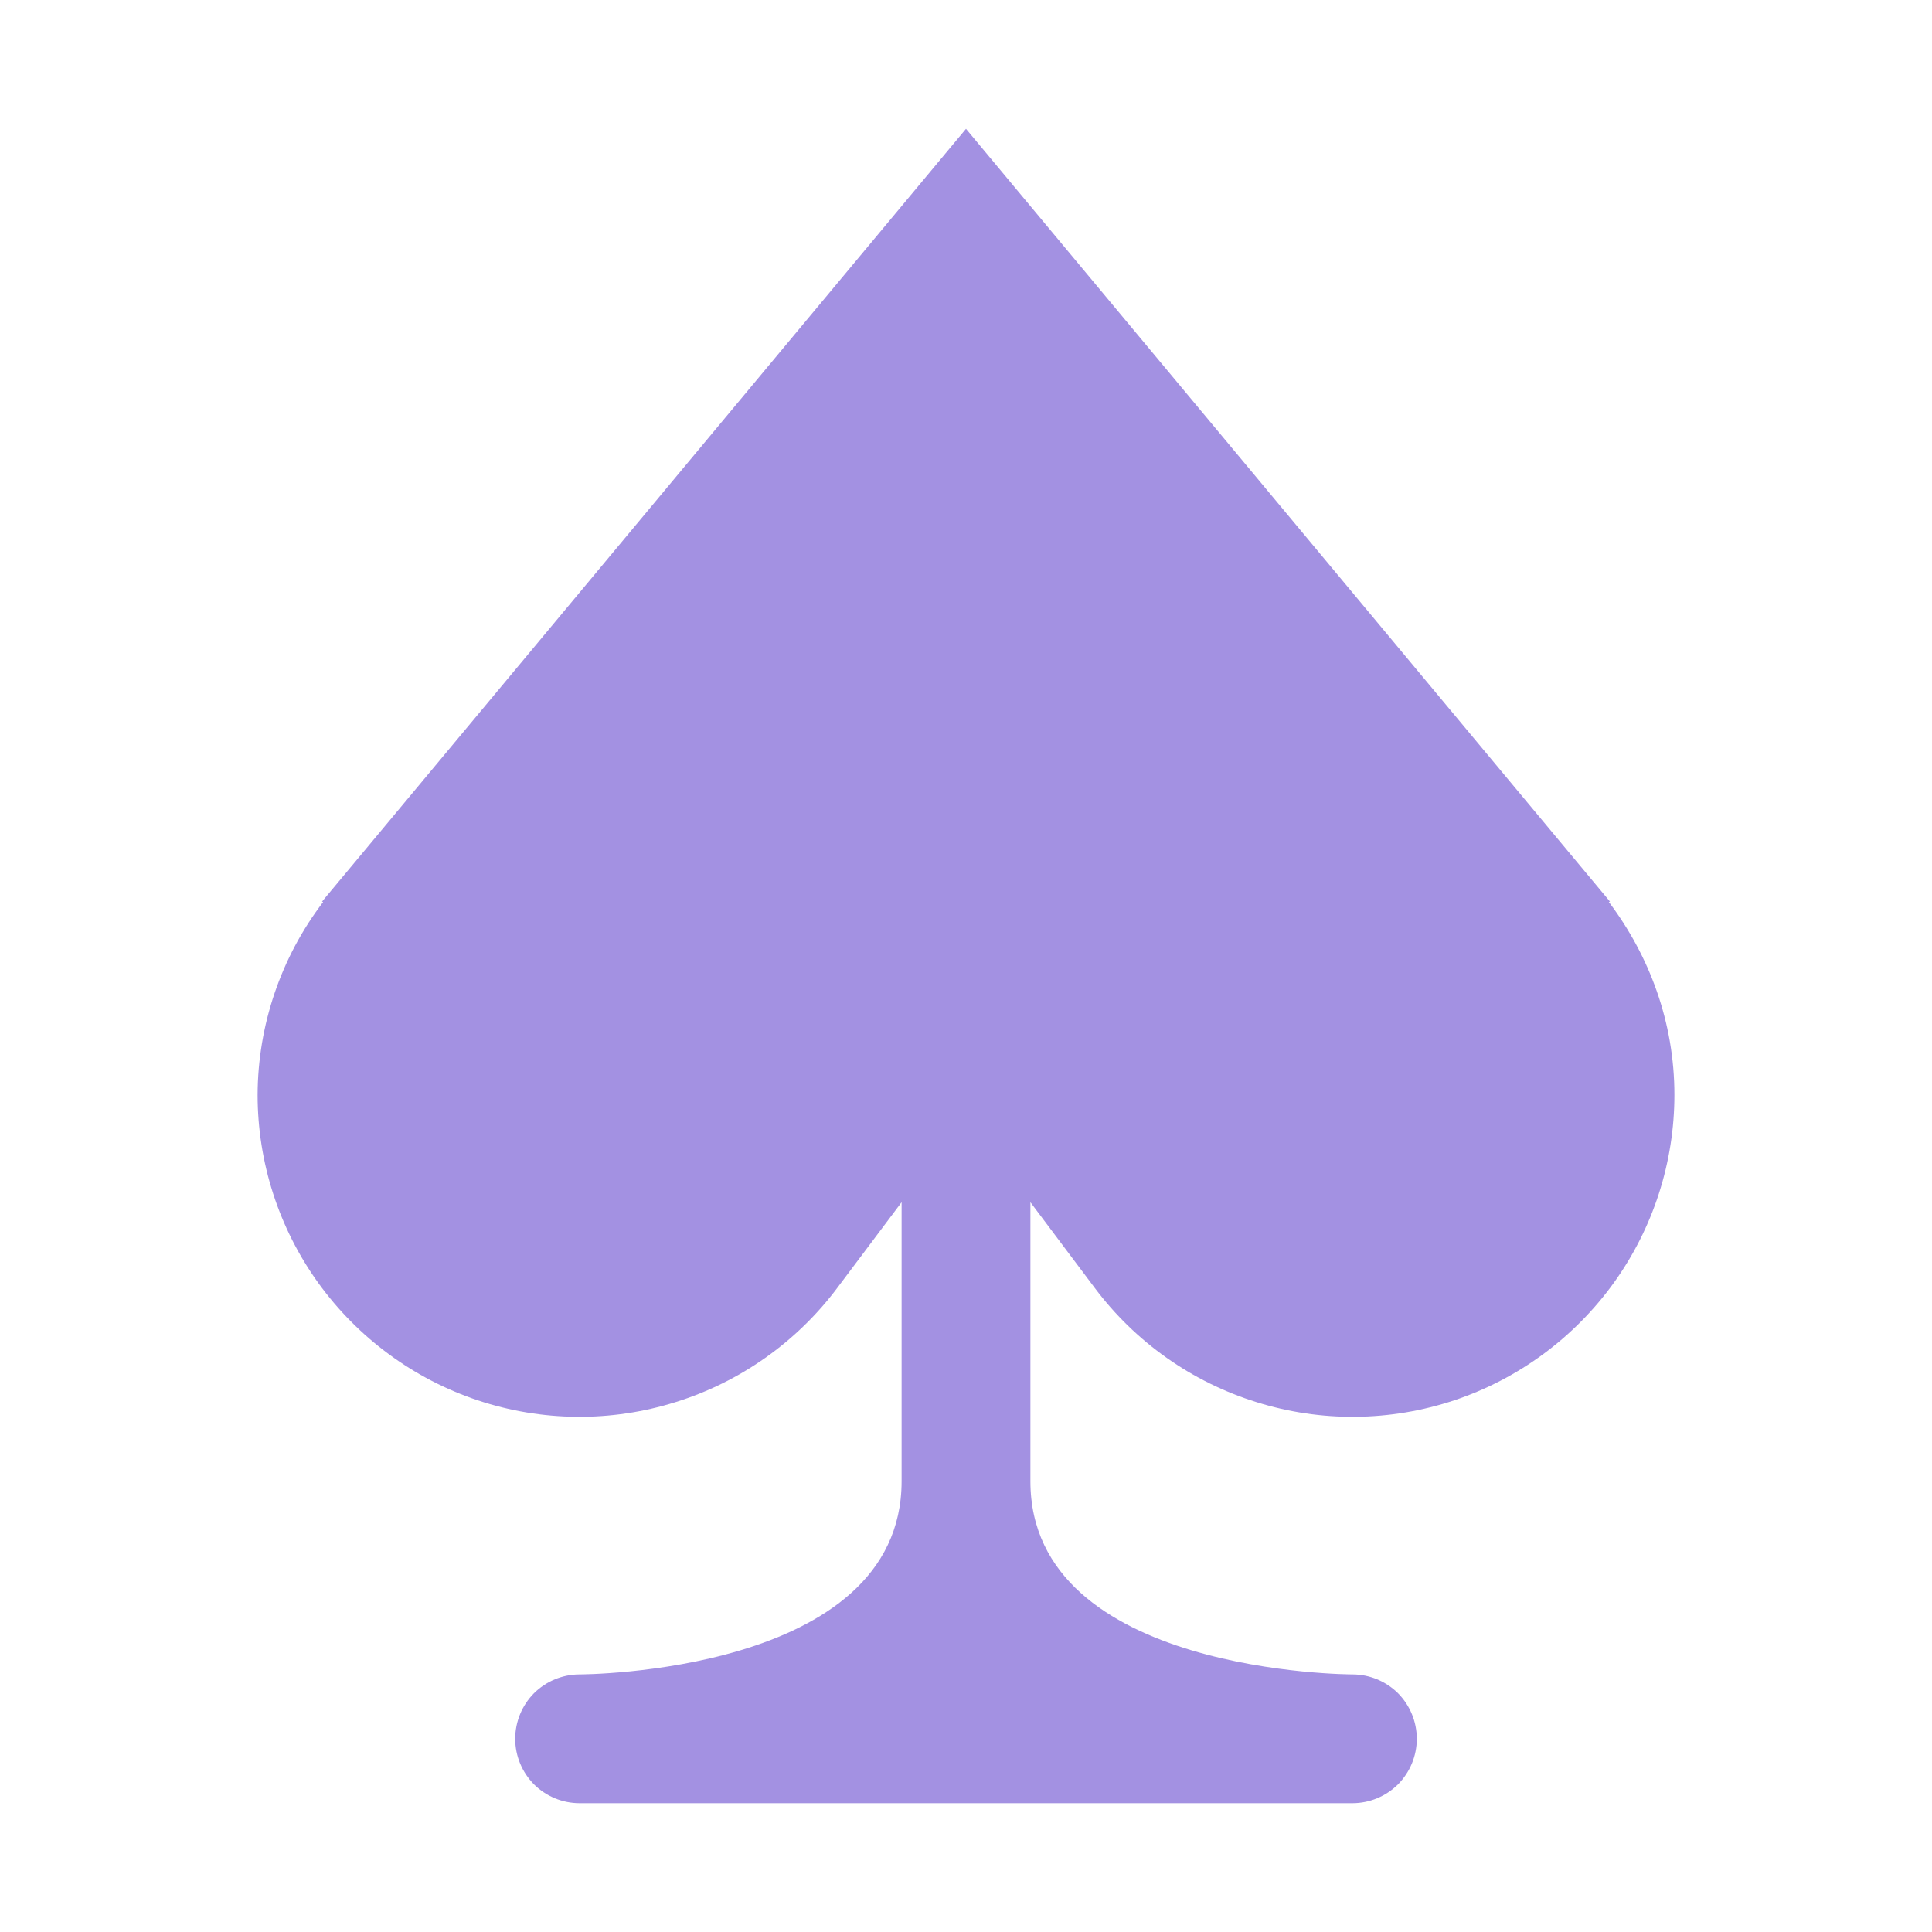 <svg width="15" height="15" viewBox="0 0 15 15" fill="none" xmlns="http://www.w3.org/2000/svg">
<path d="M8.5 10C8.815 10.42 9.254 10.73 9.755 10.886C10.255 11.043 10.793 11.038 11.291 10.872C11.788 10.706 12.221 10.387 12.528 9.962C12.835 9.536 13 9.025 13 8.5C13 7.936 12.806 7.421 12.491 7.003L12.5 7L7.5 1L2.5 7L2.509 7.003C2.181 7.433 2.002 7.959 2 8.5C2 9.025 2.165 9.536 2.472 9.962C2.779 10.387 3.212 10.706 3.709 10.872C4.207 11.038 4.745 11.043 5.245 10.886C5.746 10.73 6.185 10.42 6.5 10L7 9.334V11.5C7 13 4.5 13 4.5 13C4.367 13 4.24 13.053 4.146 13.146C4.053 13.24 4 13.367 4 13.5C4 13.633 4.053 13.76 4.146 13.854C4.24 13.947 4.367 14 4.5 14H10.5C10.633 14 10.76 13.947 10.854 13.854C10.947 13.76 11 13.633 11 13.5C11 13.367 10.947 13.24 10.854 13.146C10.76 13.053 10.633 13 10.5 13C10.5 13 8 13 8 11.5V9.334L8.5 10Z" fill="#A391E2"/>
</svg>
